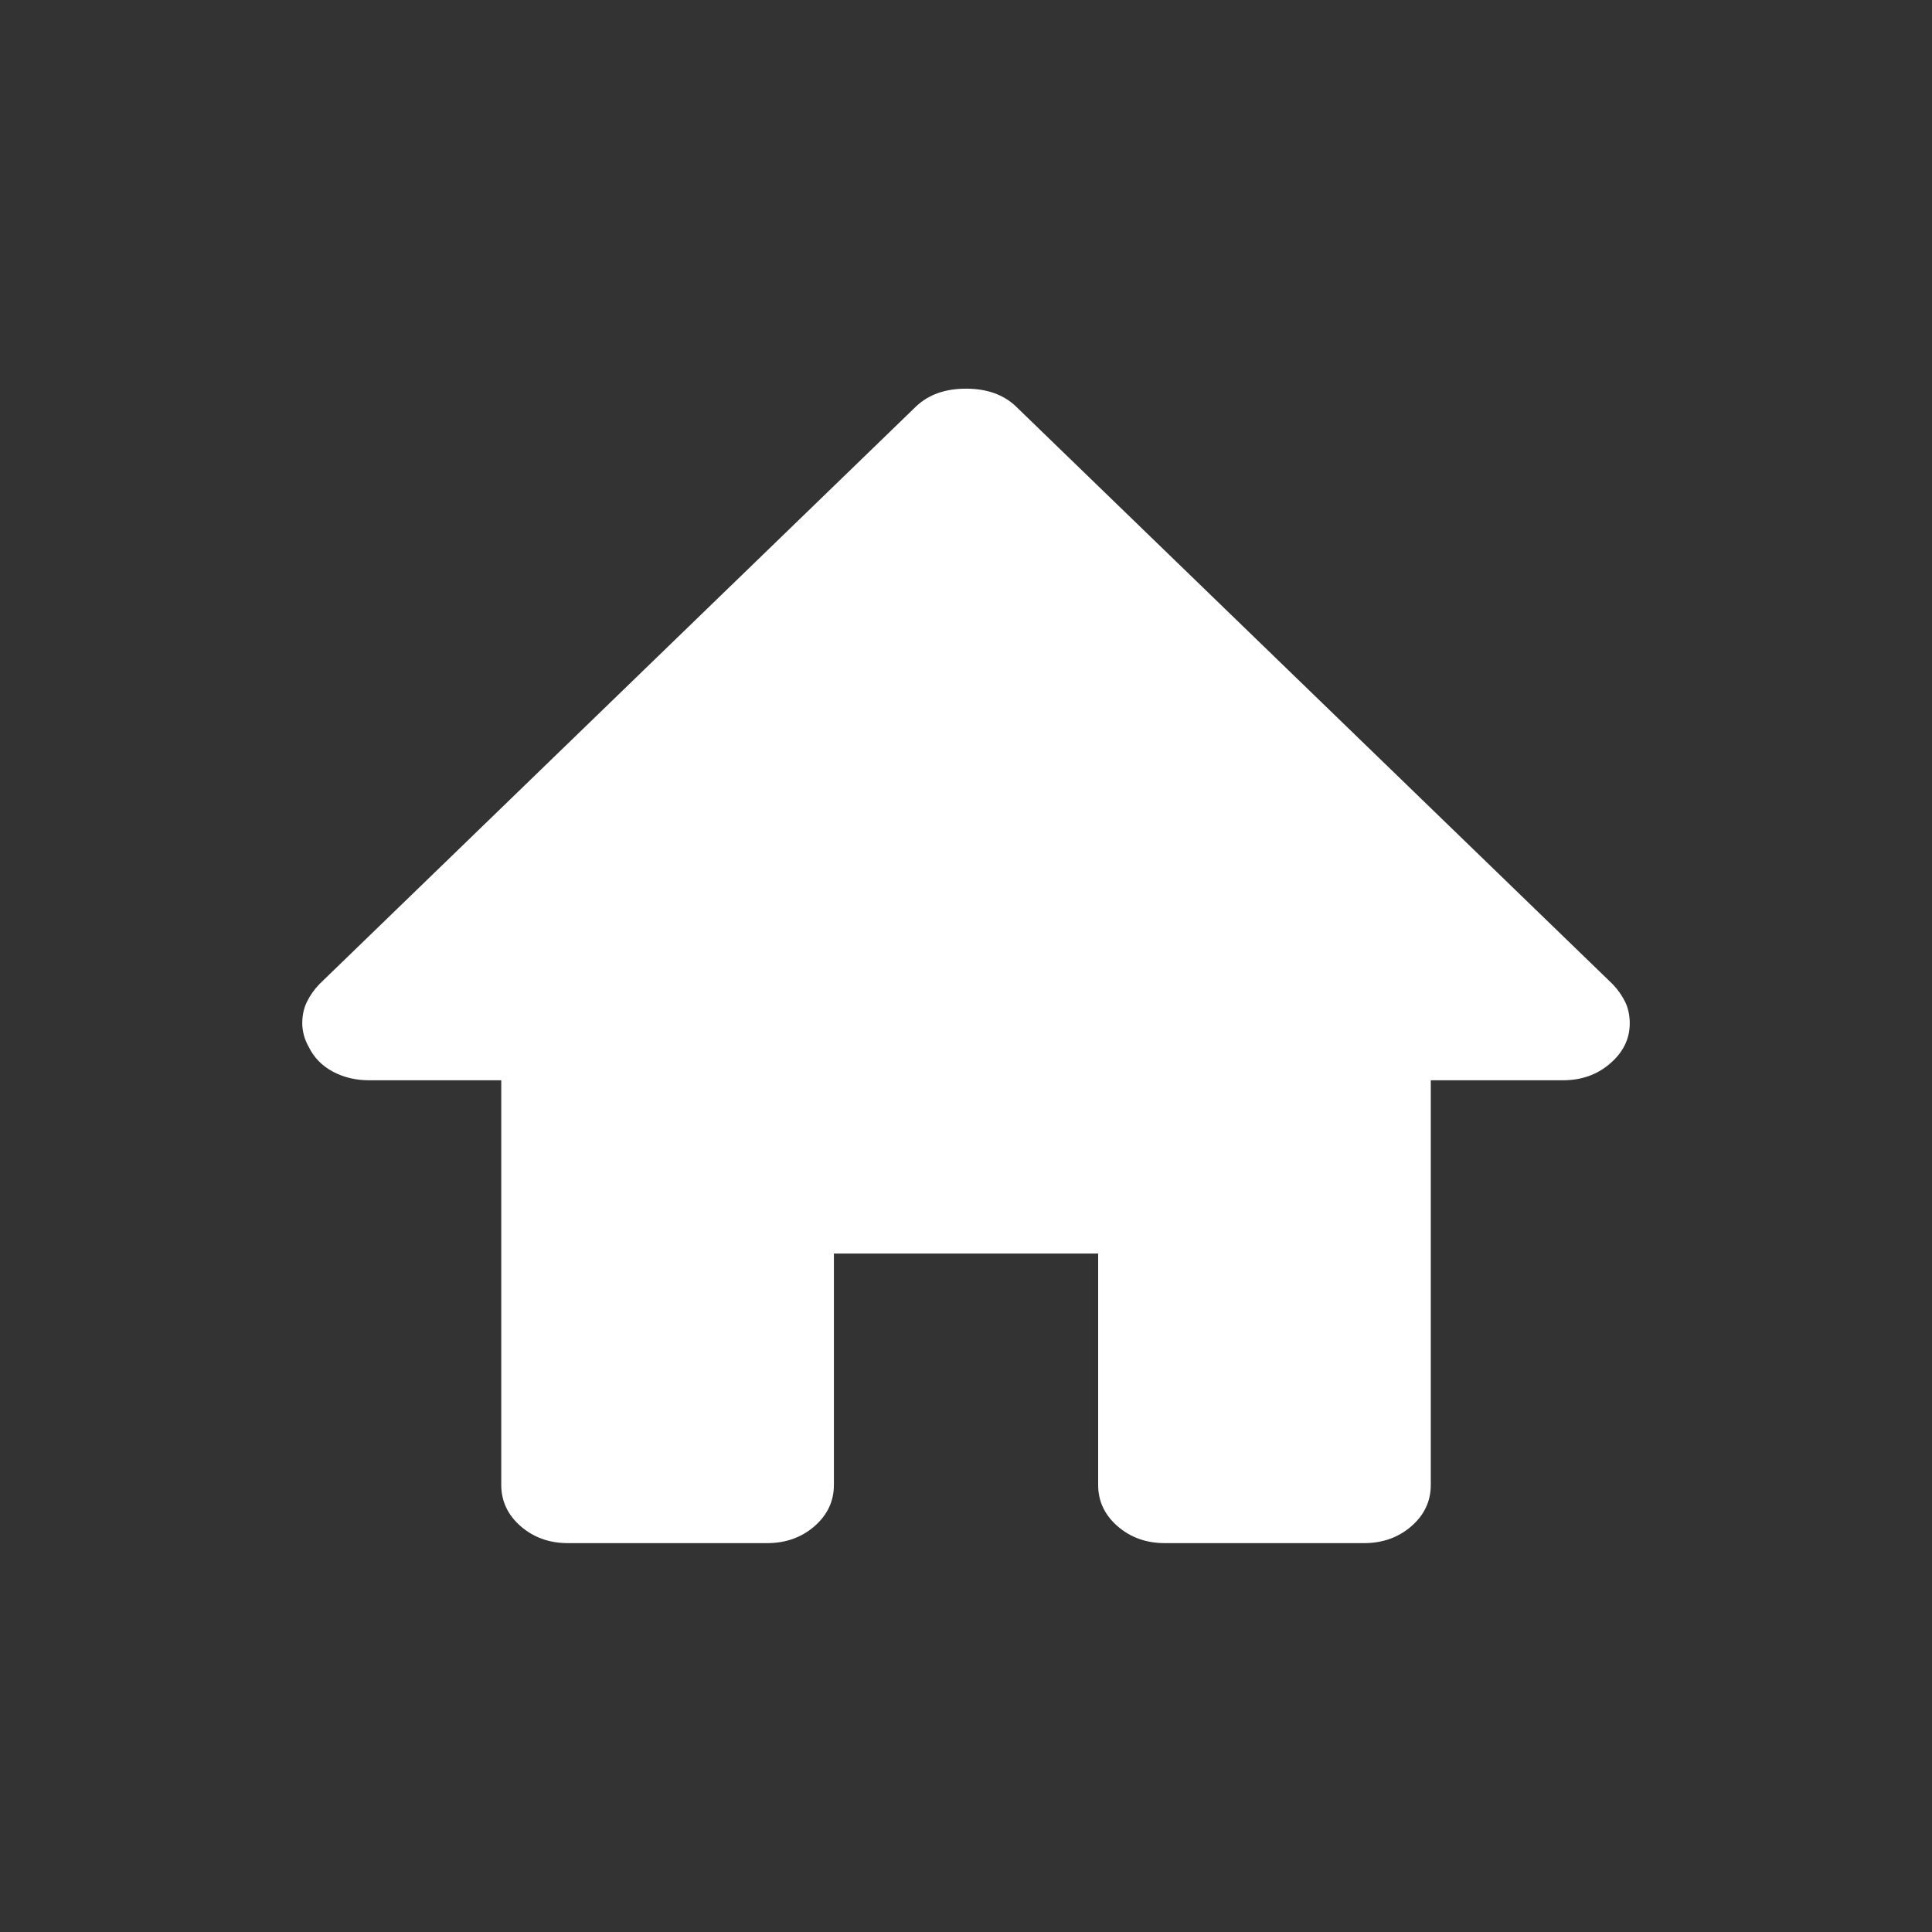 <svg width="40" height="40" viewBox="0 0 40 40" fill="none" xmlns="http://www.w3.org/2000/svg">
<rect x="0" y="0" width="40" height="40" fill="#333333" stroke="none"/>
<path d="M33.388 20.376L21.03 8.411C20.773 8.168 20.429 8.047 20 8.047C19.571 8.047 19.228 8.168 18.97 8.411L6.612 20.376C6.505 20.488 6.419 20.61 6.355 20.741C6.29 20.871 6.258 21.021 6.258 21.189C6.258 21.264 6.269 21.343 6.29 21.427C6.312 21.511 6.344 21.59 6.387 21.665C6.494 21.889 6.661 22.062 6.886 22.184C7.111 22.305 7.363 22.366 7.642 22.366H10.378V30.744C10.378 31.08 10.512 31.365 10.78 31.599C11.048 31.832 11.375 31.949 11.761 31.949H15.881C16.267 31.949 16.594 31.832 16.863 31.599C17.131 31.365 17.265 31.08 17.265 30.744V25.953H22.736V30.744C22.736 31.08 22.87 31.365 23.138 31.599C23.406 31.832 23.733 31.949 24.12 31.949H28.239C28.625 31.949 28.952 31.832 29.221 31.599C29.489 31.365 29.623 31.08 29.623 30.744V22.366H32.358C32.745 22.366 33.072 22.249 33.34 22.015C33.608 21.782 33.742 21.506 33.742 21.189C33.742 21.021 33.71 20.871 33.646 20.741C33.581 20.61 33.496 20.488 33.388 20.376Z" fill="white"/>
</svg>
